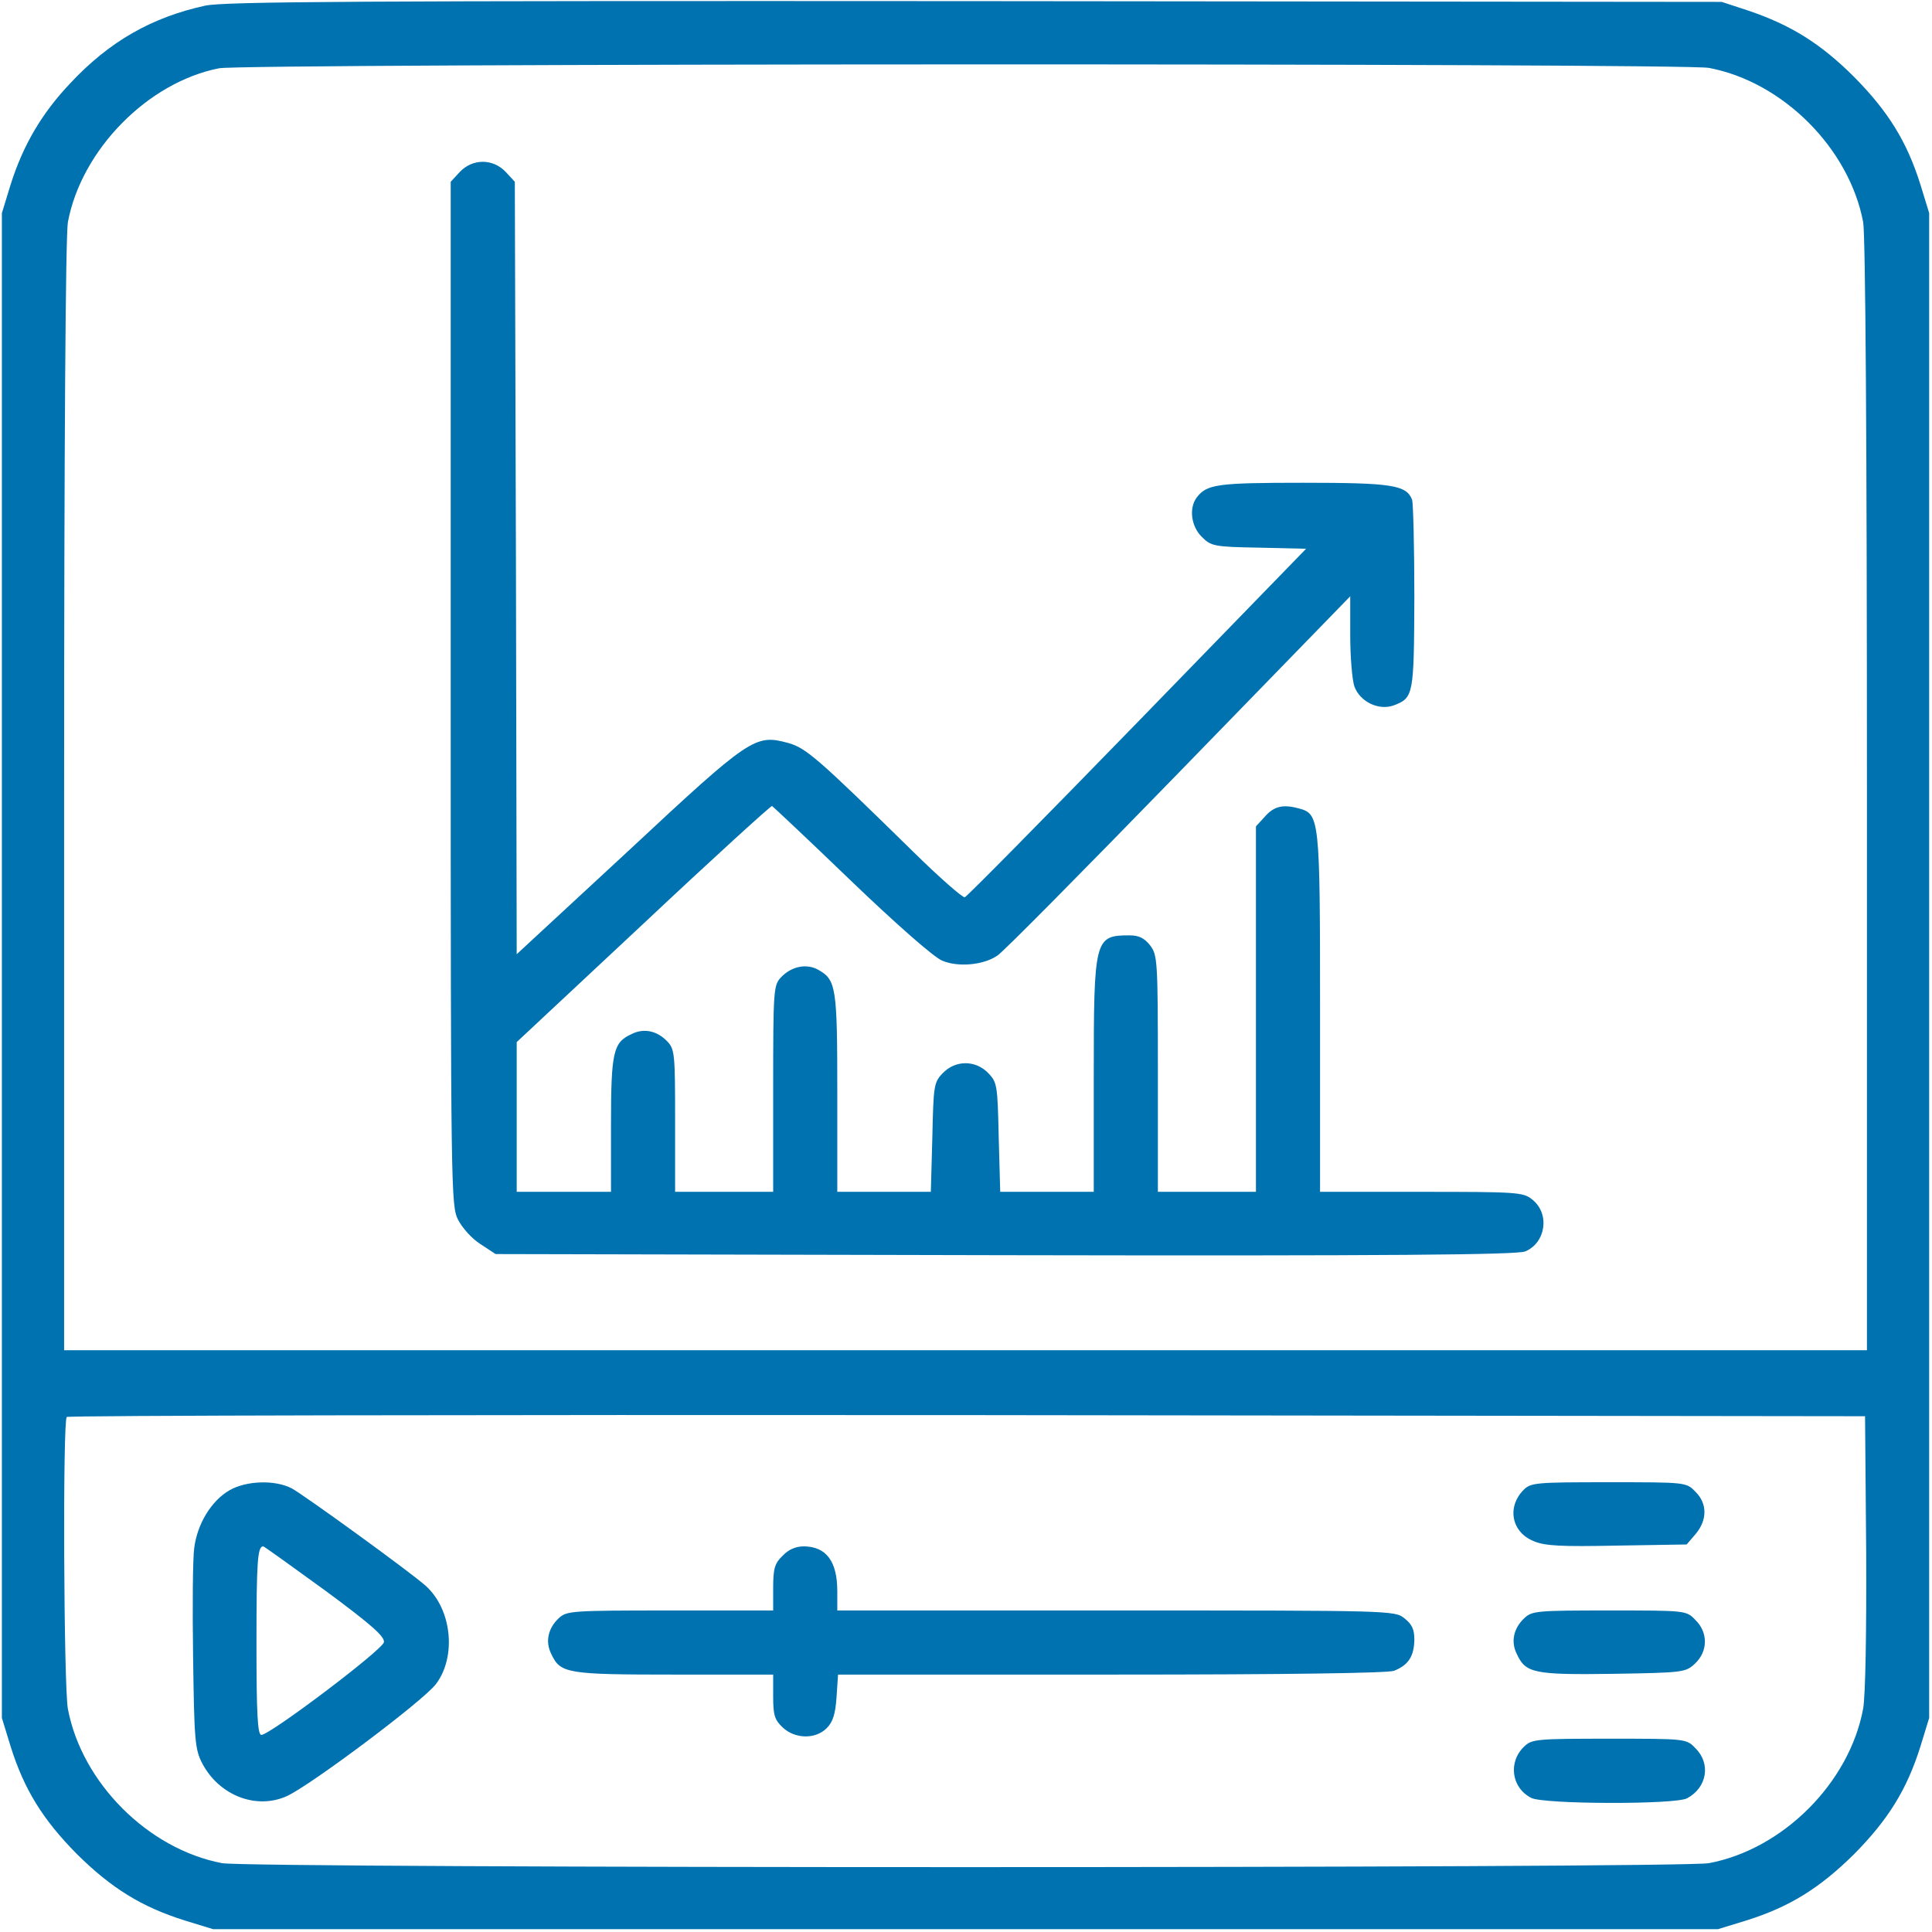 <svg width="683" height="683" viewBox="0 0 683 683" fill="none" xmlns="http://www.w3.org/2000/svg">
<path d="M72.533 2C53.6 6.133 38.666 14.667 24.933 29.333C14.8 40 8.133 51.333 3.733 65.333L0.667 75.333V341.333V607.333L3.733 617.333C8.533 632.667 15.2 643.333 27.2 655.467C39.333 667.467 50 674.133 65.333 678.933L75.333 682H341.333H607.333L617.333 678.933C632.667 674.133 643.333 667.467 655.467 655.467C667.467 643.333 674.133 632.667 678.933 617.333L682 607.333V341.333V75.333L678.933 65.333C674.133 50 667.467 39.333 655.467 27.2C643.733 15.467 633.067 8.8 618 3.733L608.667 0.667L344.667 0.4C128.133 0.267 79.2 0.533 72.533 2ZM604.133 24C630.267 28.933 653.733 52.4 658.667 78.533C659.467 83.2 660 154.667 660 281.467V477.333H341.333H22.666V281.467C22.666 154.667 23.2 83.2 24 78.533C28.8 52.933 52.267 29.067 77.466 24.133C86 22.4 595.2 22.267 604.133 24ZM659.733 548.667C659.867 577.2 659.467 599.467 658.667 604C653.867 630.133 630.4 653.733 604.133 658.667C594.267 660.533 88.4 660.533 78.533 658.667C52.4 653.733 28.933 630.267 24 604.133C22.533 596.267 22.133 502.267 23.6 500.933C24 500.4 167.333 500.133 341.867 500.267L659.333 500.667L659.733 548.667Z" fill="#0072B0"/>
<path d="M162.533 60.8L159.333 64.267V245.067C159.333 420.4 159.466 426.134 161.866 431.067C163.333 434 166.8 437.867 169.733 439.734L175.2 443.334L355.2 443.734C491.733 444 536.266 443.6 539.2 442.4C546.533 439.334 548 428.934 541.6 424C538.533 421.467 536.133 421.334 502.533 421.334H466.666V358C466.666 288.534 466.533 287.734 458.933 285.734C453.466 284.267 450.266 285.067 447.066 288.8L444 292.134V356.8V421.334H426.666H409.333V379.467C409.333 339.2 409.2 337.6 406.533 334.134C404.533 331.6 402.533 330.667 399.333 330.667C386.933 330.667 386.666 331.734 386.666 380.667V421.334H370.133H353.6L353.066 402.134C352.666 383.867 352.533 382.667 349.466 379.467C344.933 374.667 337.733 374.667 333.2 379.467C330.133 382.667 330 383.867 329.6 402.134L329.066 421.334H312.533H296V386.267C296 348.8 295.6 346.4 289.2 342.8C285.066 340.534 279.733 341.6 276 345.6C273.466 348.4 273.333 350.134 273.333 384.934V421.334H256H238.666V396.267C238.666 372.934 238.533 370.934 236 368.267C232.4 364.4 227.6 363.334 223.2 365.6C216.8 368.534 216 371.867 216 397.6V421.334H199.333H182.666V394.8V368.4L227.466 326.534C252 303.467 272.533 284.8 272.933 284.934C273.2 285.067 285.866 296.934 300.8 311.334C317.066 326.934 330.133 338.4 333.066 339.6C338.666 342 347.6 341.2 352.533 337.867C354.4 336.8 383.2 307.6 416.533 273.334L477.333 210.8V224.534C477.333 232.134 478 240.267 478.8 242.667C480.8 248.134 487.466 251.334 492.8 249.334C499.733 246.667 499.866 245.734 500 211.067C500 193.334 499.6 177.867 499.2 176.667C497.2 171.467 492.133 170.667 460.666 170.667C430.133 170.667 426.666 171.2 423.066 175.867C420.266 179.6 421.066 186 424.8 189.734C428.133 193.067 429.066 193.334 444.933 193.6L461.733 194L402.133 255.334C369.333 289.067 341.866 316.934 341.066 317.2C340.4 317.467 332.133 310.267 322.8 301.067C289.066 268 284.933 264.4 278.666 262.667C266.933 259.467 265.333 260.534 222 300.934L182.666 337.334L182.4 200.8L182 64.267L178.8 60.8C174.266 56 167.066 56 162.533 60.8Z" fill="#0072B0"/>
<path d="M81.2 526.8C74.667 530.533 69.733 538.8 68.667 547.2C68.133 550.933 68 568.4 68.267 586C68.667 615.333 68.933 618.4 71.467 623.333C77.467 634.8 90.667 639.866 101.467 634.933C109.867 631.066 149.6 601.333 154.133 595.333C161.467 585.6 159.733 568.8 150.4 560.533C144.667 555.466 107.333 528.4 103.067 526.133C97.067 523.066 87.067 523.466 81.2 526.8ZM114.933 562.266C131.2 574.266 136 578.533 135.733 580.533C135.333 583.2 95.6 613.2 92.4 613.333C91.067 613.333 90.667 606 90.667 580.933C90.667 551.6 91.067 546.666 93.067 546.666C93.333 546.666 103.2 553.733 114.933 562.266Z" fill="#0072B0"/>
<path d="M538.667 526.666C532.667 532.666 534.267 541.6 542.133 544.8C546.133 546.533 551.867 546.8 571.6 546.4L596.267 546L599.467 542.266C603.6 537.333 603.6 531.466 599.333 527.333C596.133 524 596 524 568.667 524C543.2 524 541.2 524.133 538.667 526.666Z" fill="#0072B0"/>
<path d="M276.667 550C273.867 552.666 273.333 554.533 273.333 561.333V569.333H236.933C202.133 569.333 200.4 569.466 197.6 572C193.733 575.6 192.667 580.4 194.933 584.8C198.133 591.6 200.4 592 238.4 592H273.333V599.733C273.333 606.4 273.867 608 276.667 610.666C281.067 614.8 288.267 614.933 292.267 610.933C294.4 608.8 295.333 606 295.733 600L296.267 592H392.8C456.267 592 490.4 591.466 492.8 590.666C497.867 588.666 499.867 585.6 500 579.733C500 576 499.2 574.266 496.533 572.133C493.067 569.333 492.133 569.333 394.533 569.333H296V562.533C296 552 292.133 546.8 284.267 546.666C281.333 546.666 278.8 547.733 276.667 550Z" fill="#0072B0"/>
<path d="M538.933 571.999C535.067 575.599 534 580.399 536.267 584.799C539.333 591.466 542.267 592.132 570.267 591.732C595.2 591.332 595.867 591.199 599.2 588.132C603.867 583.732 603.867 577.066 599.333 572.666C596.133 569.332 596 569.332 568.933 569.332C543.6 569.332 541.6 569.466 538.933 571.999Z" fill="#0072B0"/>
<path d="M538.933 617.332C533.066 622.799 534.266 631.999 541.333 635.599C545.733 637.866 592.266 637.999 596.4 635.732C603.466 631.999 604.933 623.466 599.333 617.999C596.133 614.666 596 614.666 568.933 614.666C543.6 614.666 541.6 614.799 538.933 617.332Z" fill="#0072B0"/>
</svg>
